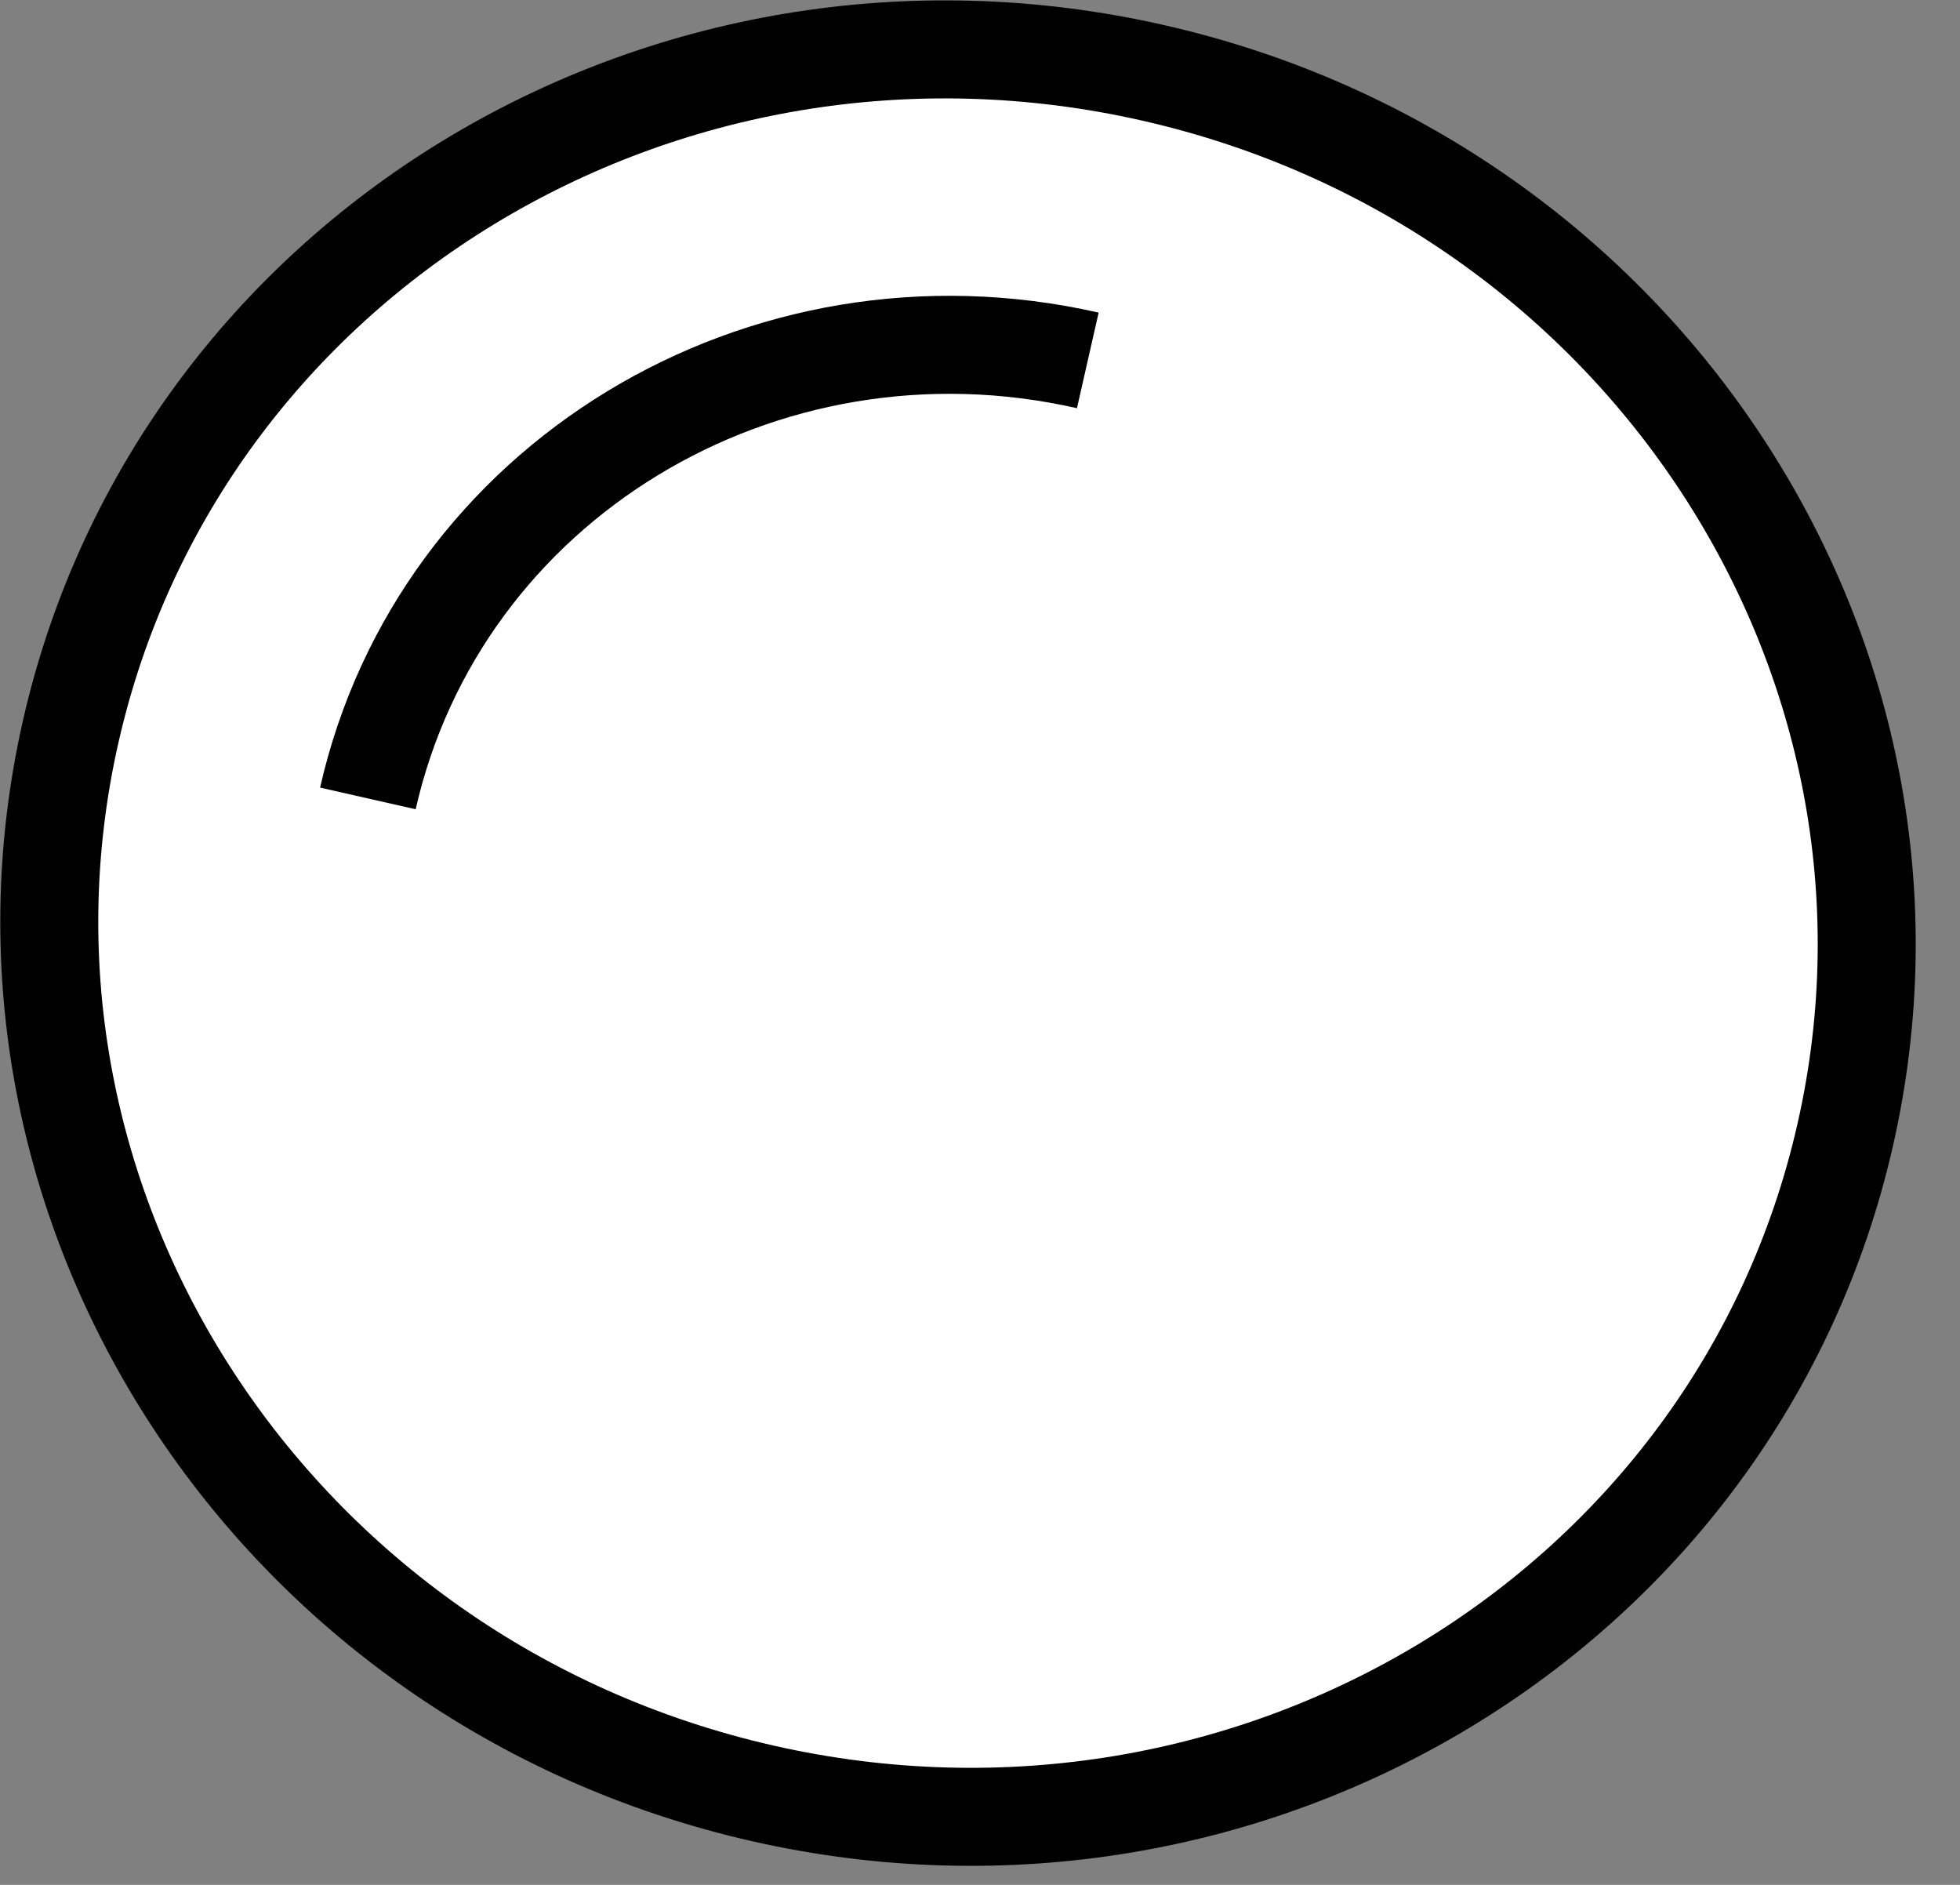 <svg width="26" height="25" viewBox="0 0 26 25" fill="none" xmlns="http://www.w3.org/2000/svg">
<rect x="0" y="0" width="26" height="25" fill="#808080" stroke="none"/>
<g clip-path="url(#clip0_1_1593)">
<path d="M24.478 15.05C25.91 8.749 21.801 2.444 15.3 0.967C8.8 -0.51 2.37 3.401 0.938 9.702C-0.493 16.003 3.616 22.309 10.116 23.786C16.617 25.262 23.047 21.352 24.478 15.05Z" fill="white" stroke="black" stroke-width="1.3" stroke-miterlimit="10"/>
<path d="M4.88 10.59C5.83 6.4 10.11 3.8 14.43 4.78L4.88 10.59Z" fill="white"/>
<path d="M4.88 10.59C5.83 6.4 10.11 3.8 14.43 4.78" stroke="black" stroke-width="1.3" stroke-miterlimit="10"/>
</g>
<defs>
<clipPath id="clip0_1_1593">
<rect width="25.42" height="24.75" fill="white"/>
</clipPath>
</defs>
</svg>
